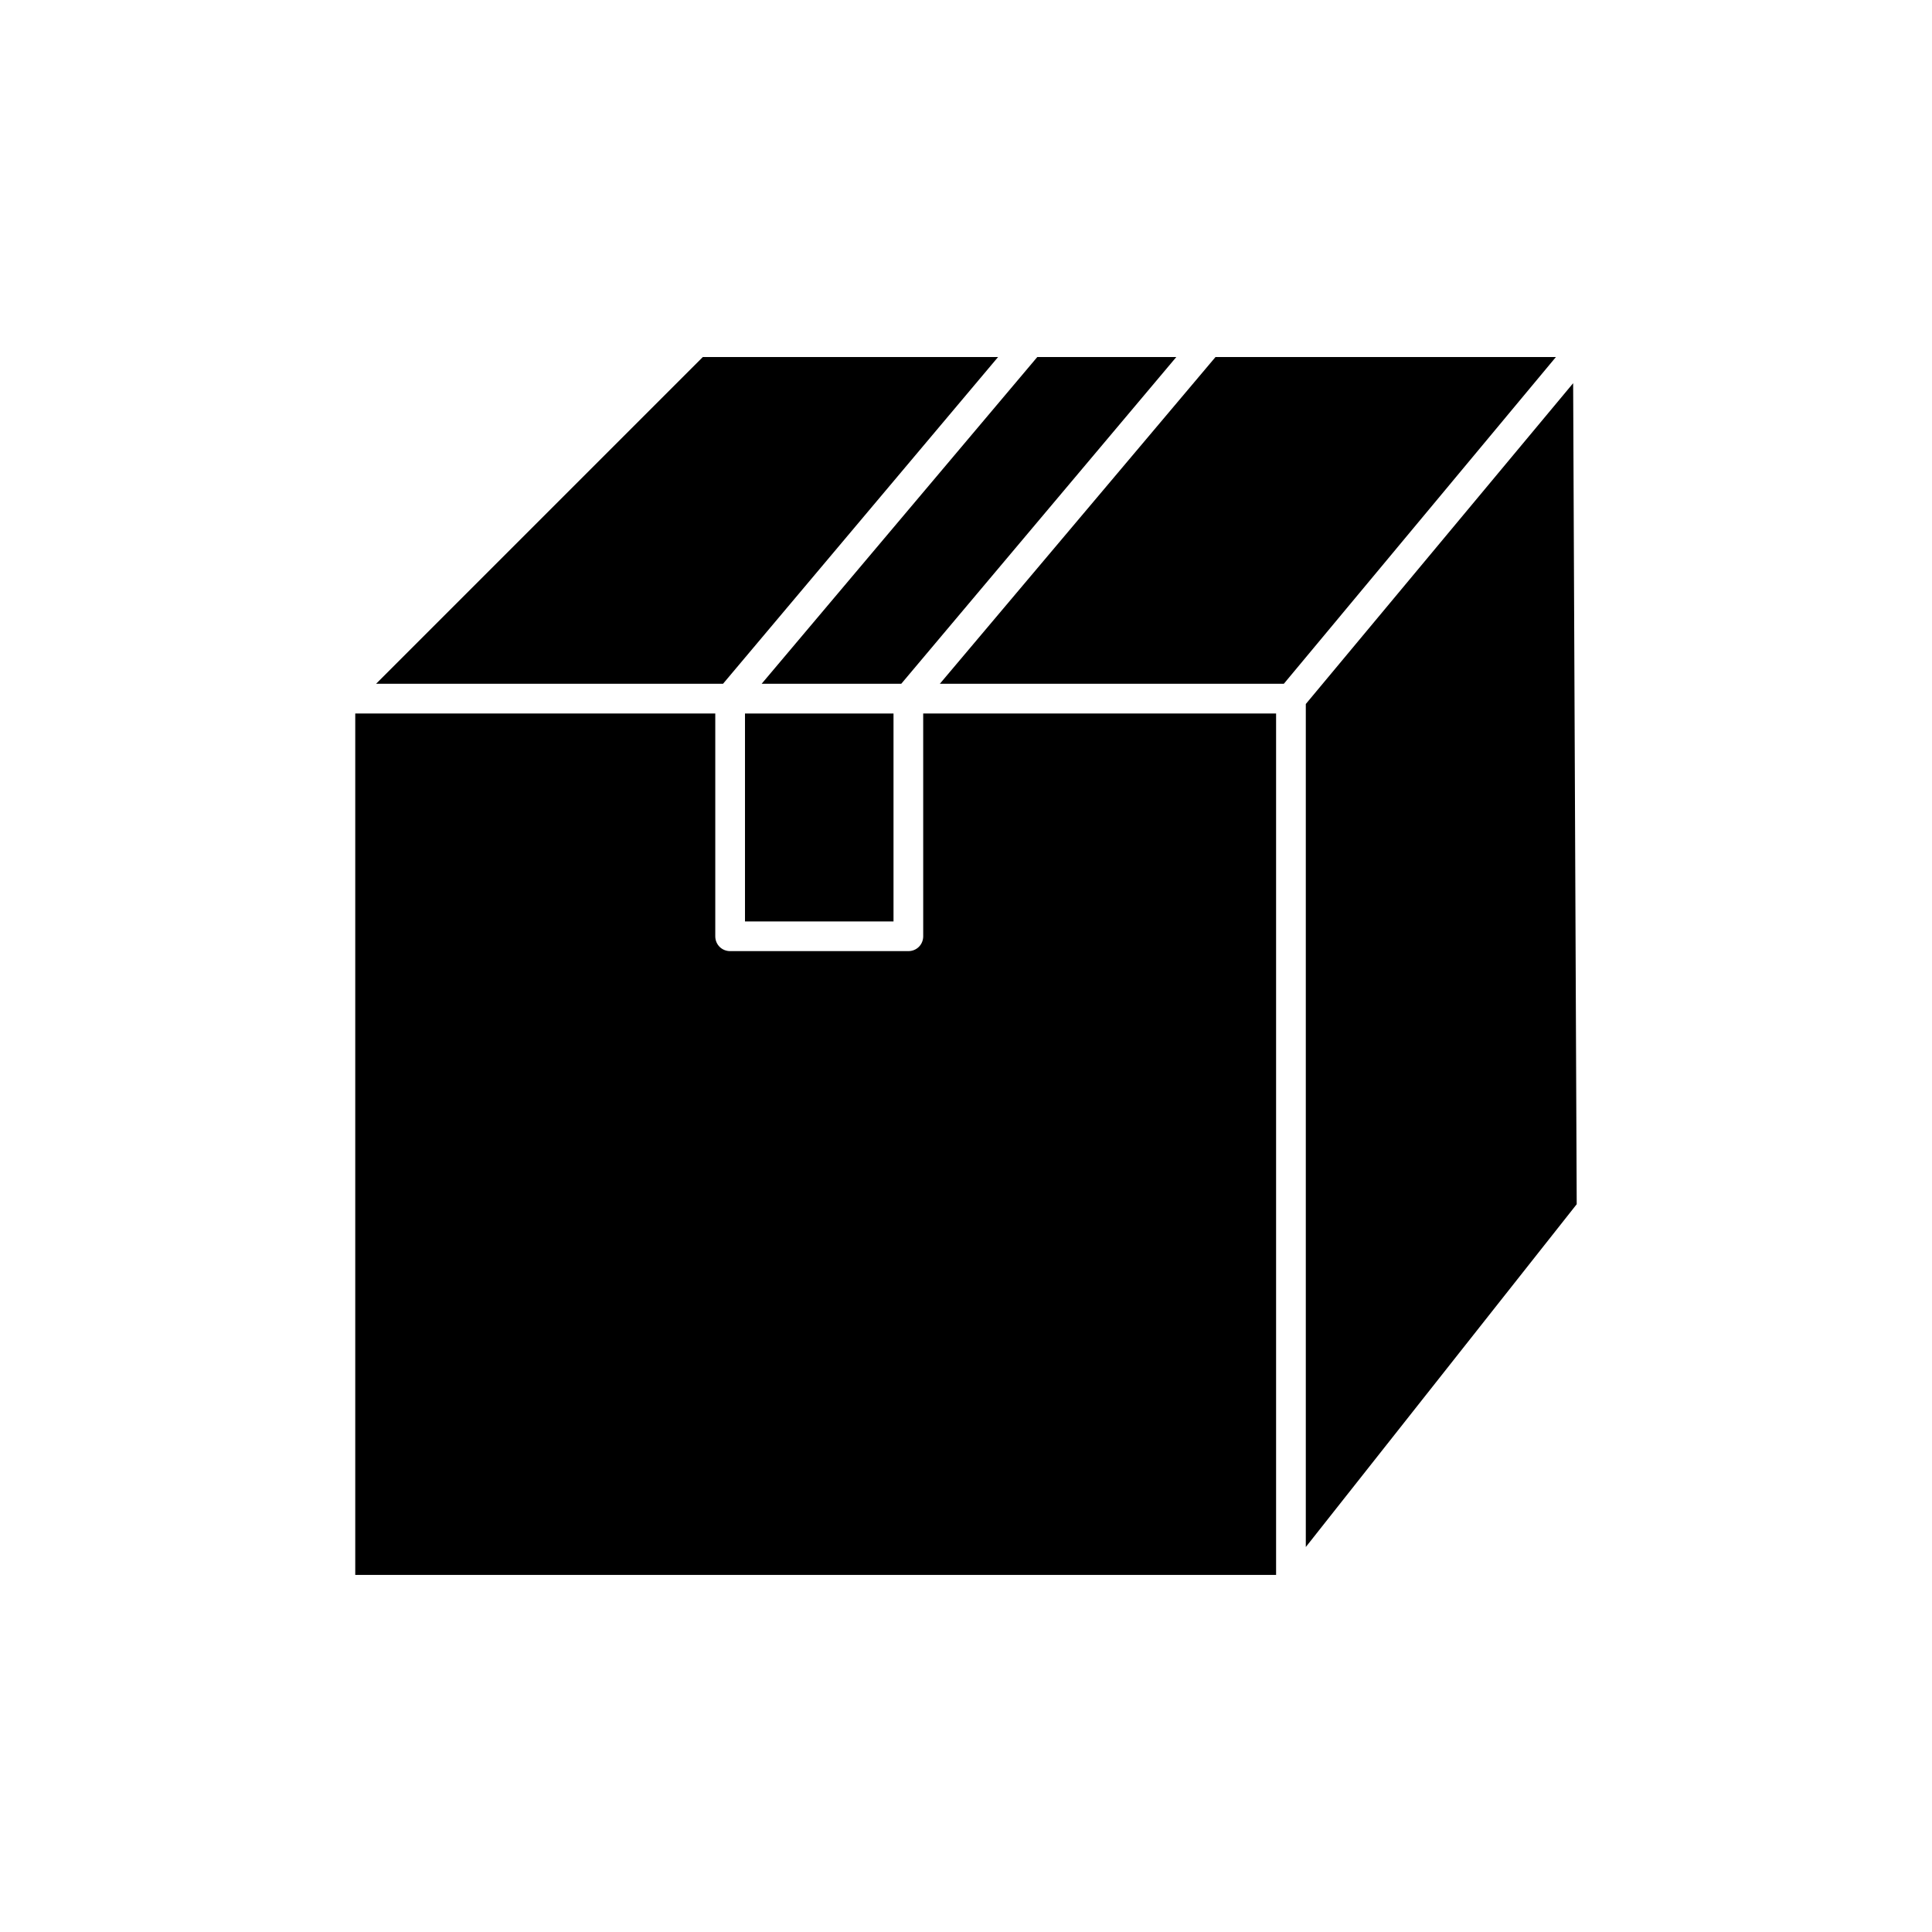 <?xml version="1.0" encoding="UTF-8"?>
<!-- Uploaded to: ICON Repo, www.iconrepo.com, Generator: ICON Repo Mixer Tools -->
<svg fill="#000000" width="800px" height="800px" version="1.1" viewBox="144 144 512 512" xmlns="http://www.w3.org/2000/svg">
 <g>
  <path d="m341.43 333.09h39.359v55.105h-39.359z"/>
  <path d="m388.66 392.12c0 2.203-1.73 3.938-3.938 3.938h-47.23c-2.203 0-3.938-1.73-3.938-3.938v-59.039h-95.41v228.29h244.03v-228.29h-93.52z"/>
  <path d="m560.9 245.55-70.848 85.016v223.41l71.793-90.844z"/>
  <path d="m466.12 238.62-73.055 86.594h91.16l72.105-86.594z"/>
  <path d="m382.84 325.21 72.898-86.594h-36.844l-73.051 86.594z"/>
  <path d="m408.5 238.62h-78.246l-86.594 86.594h91.945z"/>
 </g>
</svg>